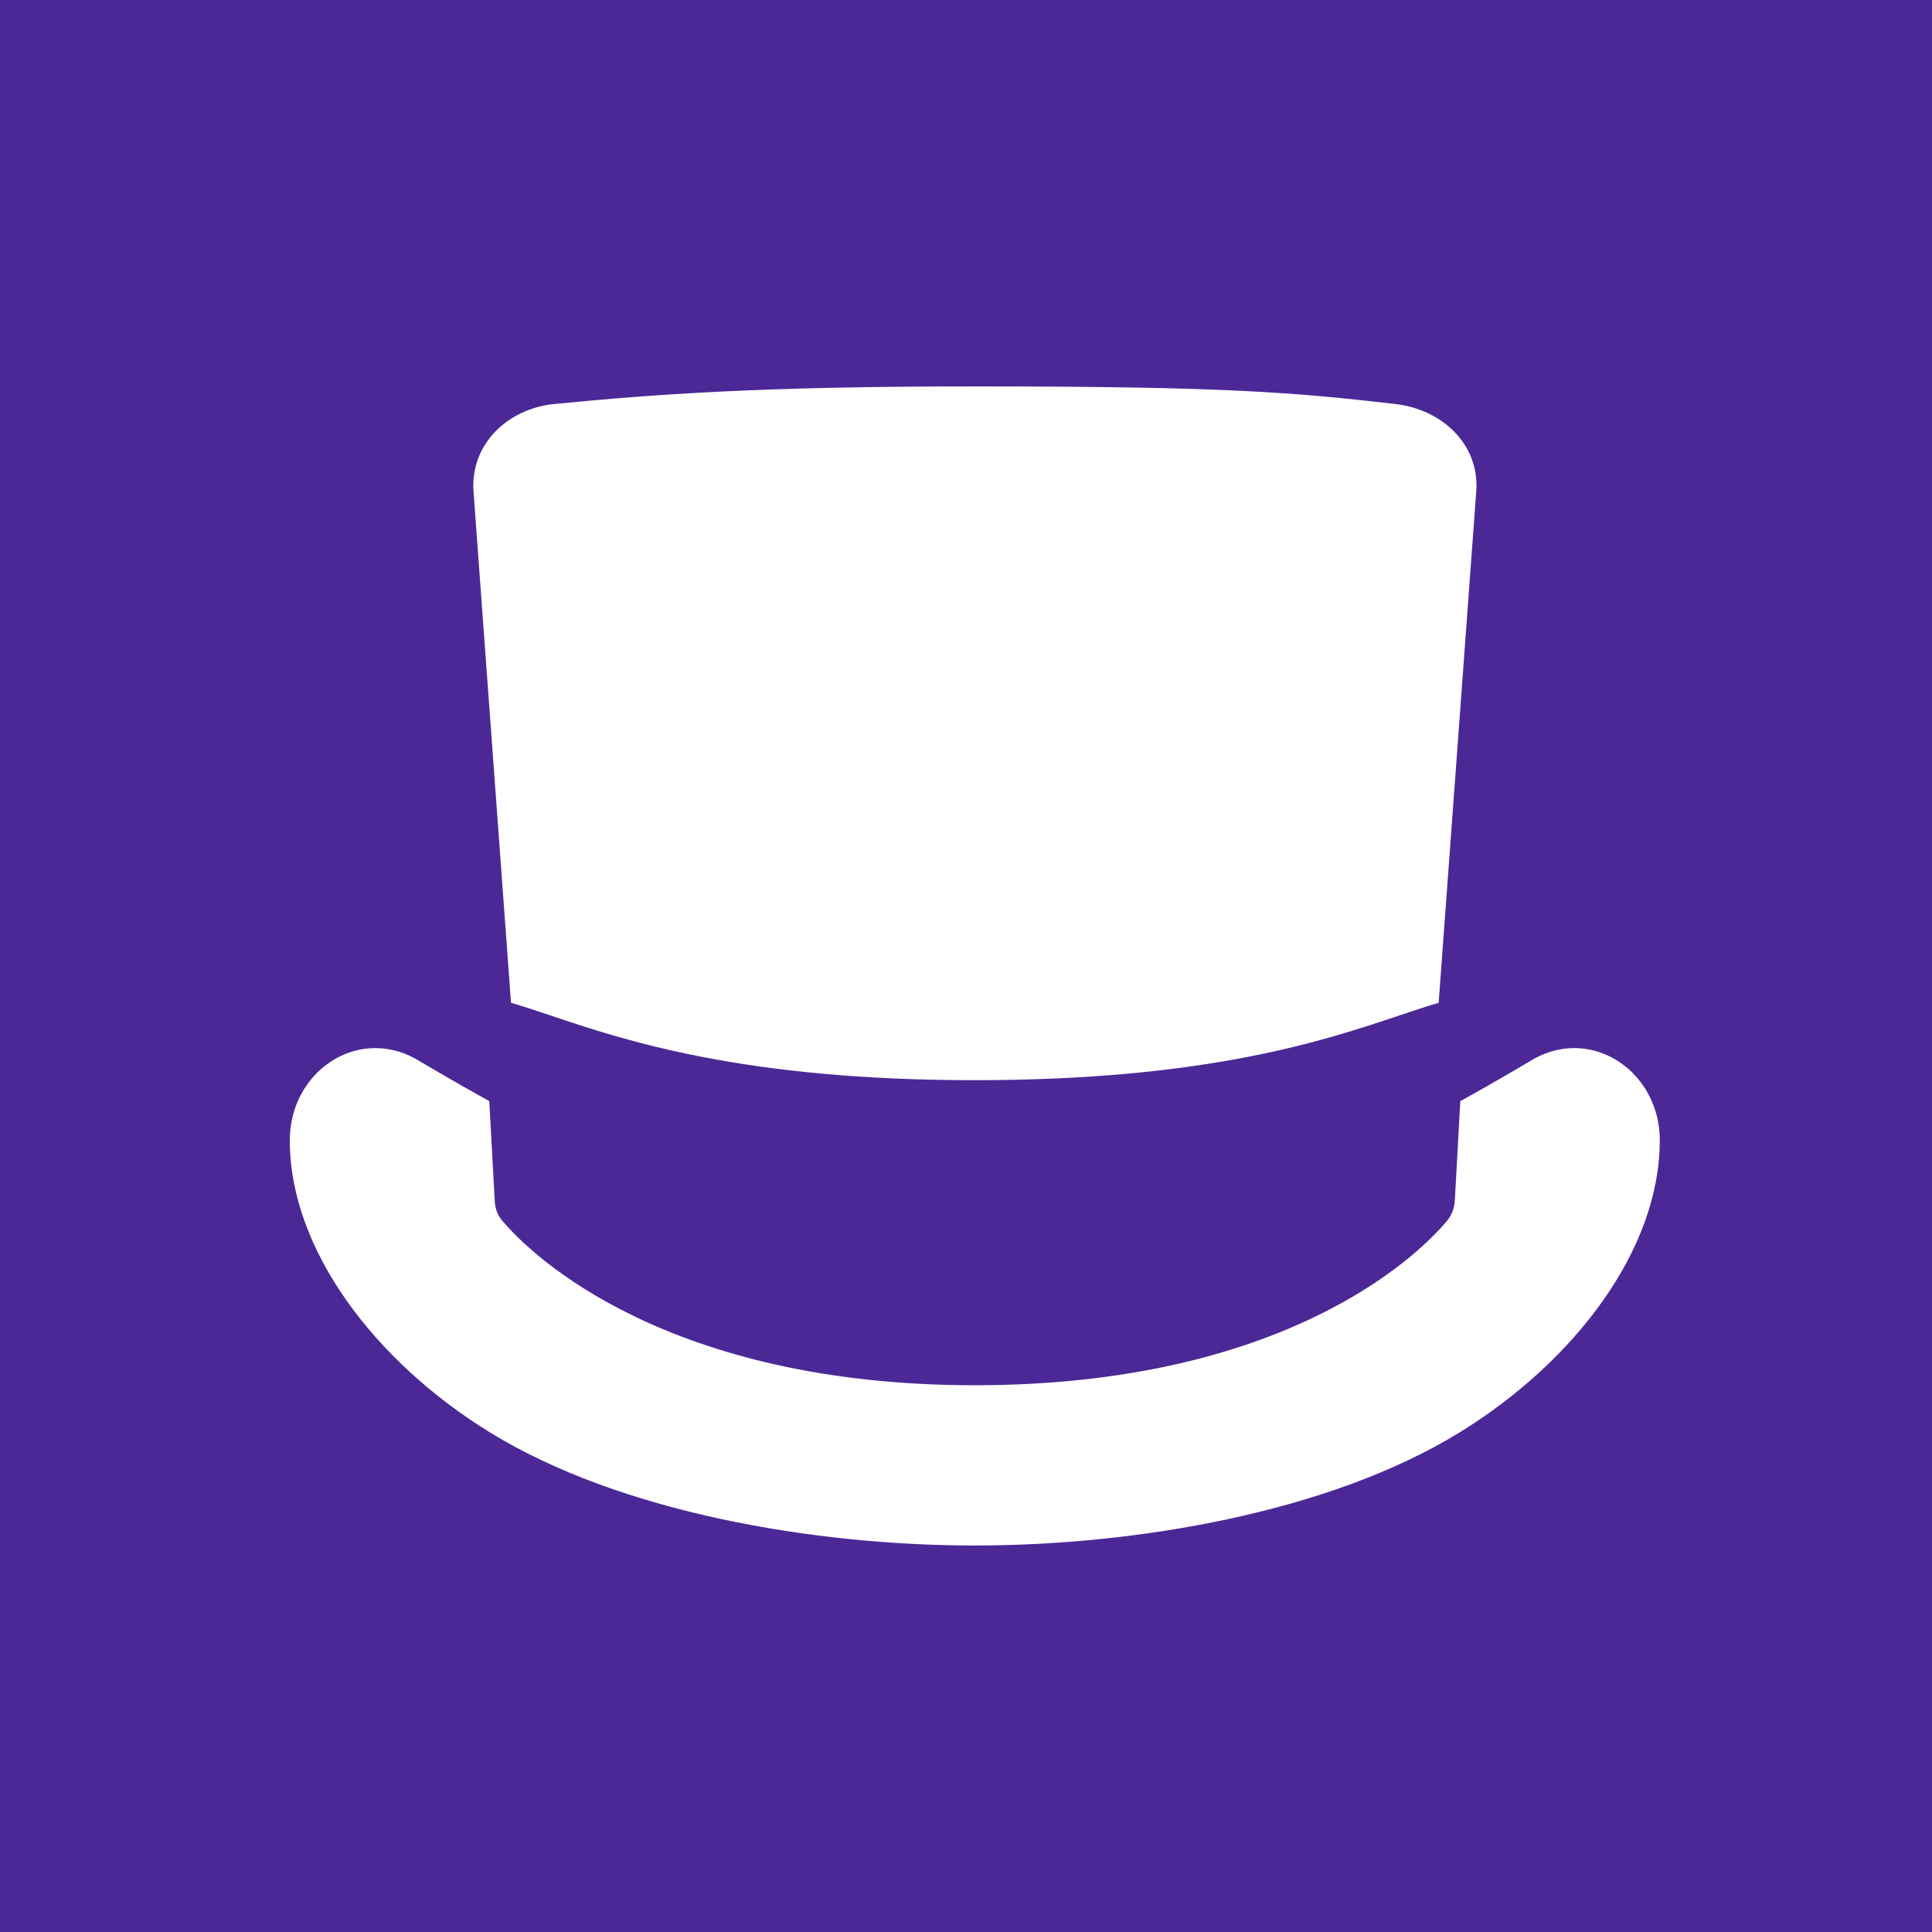 <svg width="20" height="20" viewBox="0 0 20 20" fill="none" xmlns="http://www.w3.org/2000/svg">
<rect width="20" height="20" fill="#4C2897"/>
<path fill-rule="evenodd" clip-rule="evenodd" d="M5.065 11.398L5.122 12.441C5.126 12.512 5.152 12.579 5.197 12.633C5.511 13.013 6.919 14.34 10.09 14.34C13.262 14.34 14.652 13.031 14.978 12.64C15.027 12.582 15.055 12.509 15.06 12.431L15.117 11.399C15.494 11.192 15.884 10.958 15.884 10.958C16.497 10.625 17.181 11.103 17.182 11.802C17.184 12.934 16.3 14.097 15.107 14.83C13.762 15.657 11.754 15.999 10.091 15.999C8.428 15.999 6.42 15.657 5.075 14.83C3.882 14.097 2.998 12.934 3 11.802C3.001 11.103 3.685 10.625 4.298 10.958C4.298 10.958 4.687 11.191 5.065 11.398H5.065Z" fill="white"/>
<path fill-rule="evenodd" clip-rule="evenodd" d="M10.092 4C12.685 4 13.388 4.061 14.443 4.182C14.929 4.238 15.318 4.599 15.282 5.089L14.893 10.381C14.772 10.416 14.639 10.46 14.491 10.51C13.712 10.772 12.49 11.182 10.092 11.182C7.694 11.182 6.472 10.772 5.693 10.51C5.544 10.46 5.412 10.416 5.29 10.381L4.902 5.09C4.866 4.6 5.254 4.229 5.741 4.182C6.782 4.081 7.867 4 10.092 4L10.092 4ZM5.476 12.916L5.477 12.934L5.504 12.94C5.495 12.932 5.485 12.924 5.476 12.916ZM14.682 12.94L14.706 12.934L14.707 12.917C14.699 12.925 14.691 12.932 14.682 12.94Z" fill="white"/>
</svg>
